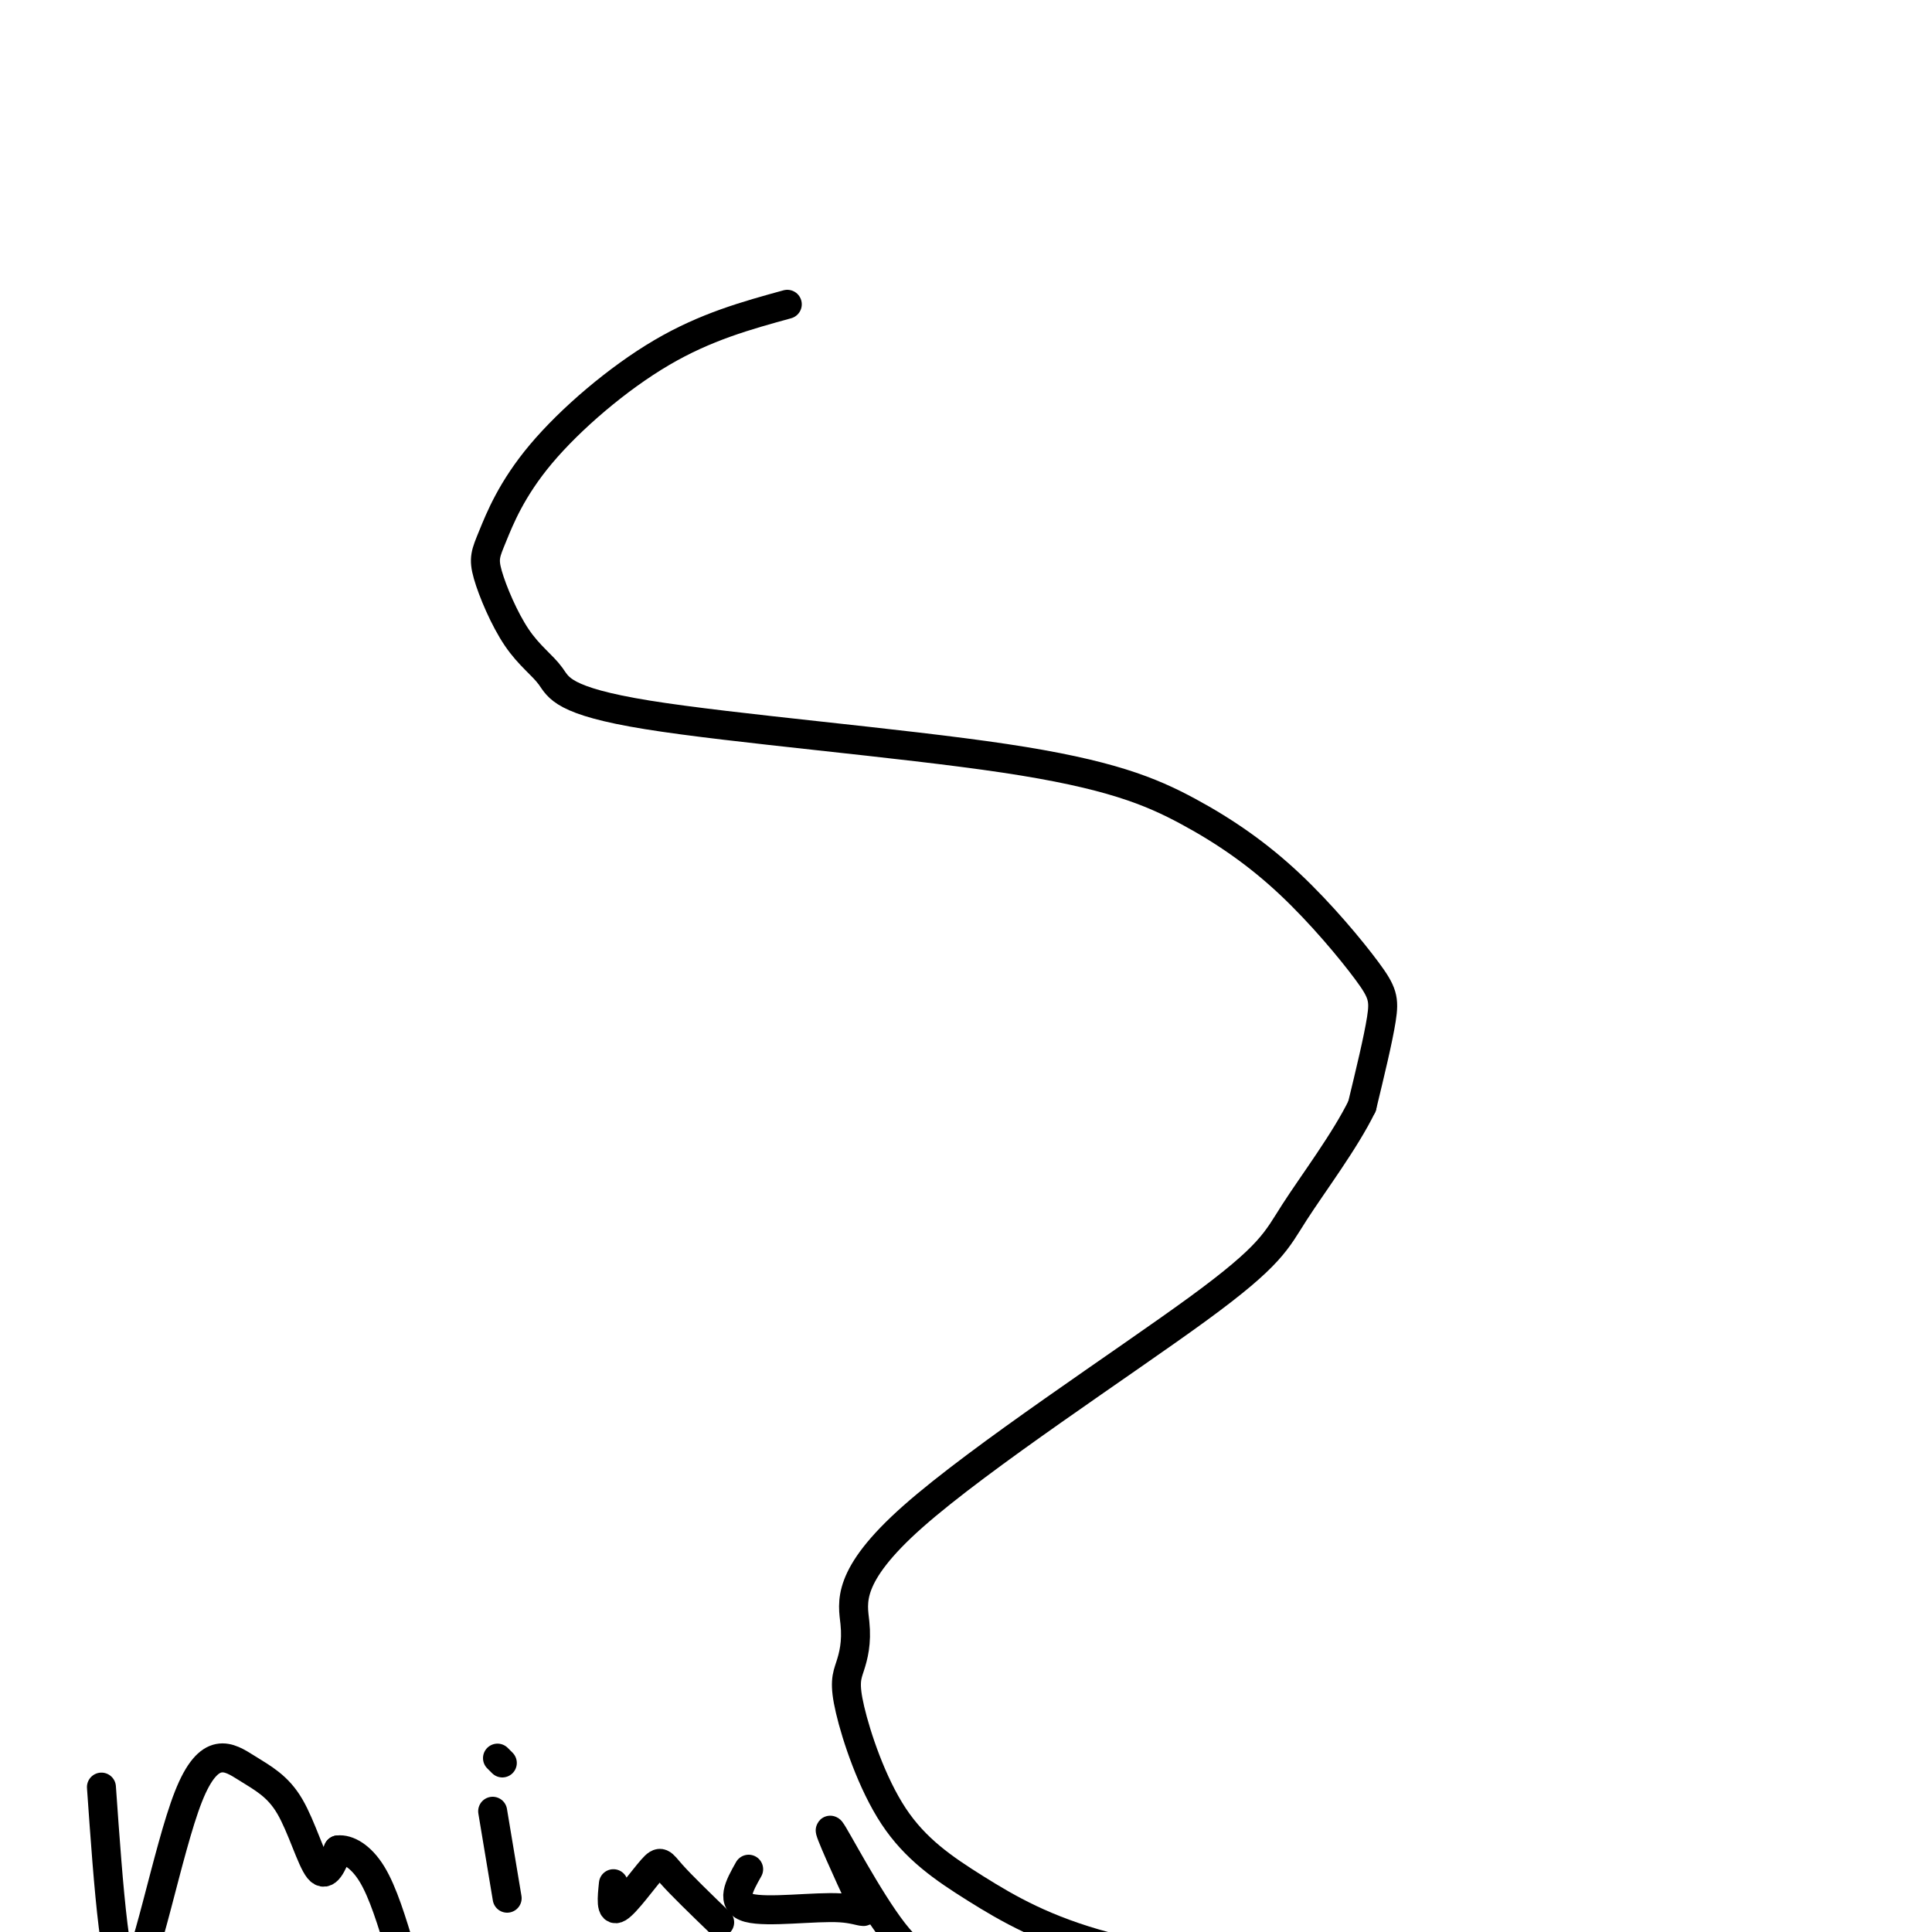 <svg viewBox='0 0 400 400' version='1.1' xmlns='http://www.w3.org/2000/svg' xmlns:xlink='http://www.w3.org/1999/xlink'><g fill='none' stroke='#000000' stroke-width='6' stroke-linecap='round' stroke-linejoin='round'><path d='M163,63c-8.444,2.324 -16.887,4.647 -26,10c-9.113,5.353 -18.895,13.734 -25,21c-6.105,7.266 -8.534,13.416 -10,17c-1.466,3.584 -1.970,4.600 -1,8c0.970,3.400 3.414,9.183 6,13c2.586,3.817 5.312,5.668 7,8c1.688,2.332 2.336,5.144 20,8c17.664,2.856 52.344,5.755 74,9c21.656,3.245 30.289,6.836 38,11c7.711,4.164 14.500,8.900 21,15c6.500,6.100 12.712,13.566 16,18c3.288,4.434 3.654,5.838 3,10c-0.654,4.162 -2.327,11.081 -4,18'/><path d='M282,229c-3.484,7.166 -10.193,16.082 -14,22c-3.807,5.918 -4.710,8.837 -20,20c-15.290,11.163 -44.965,30.571 -59,43c-14.035,12.429 -12.429,17.880 -12,22c0.429,4.120 -0.319,6.911 -1,9c-0.681,2.089 -1.296,3.477 0,9c1.296,5.523 4.502,15.181 9,22c4.498,6.819 10.288,10.797 17,15c6.712,4.203 14.346,8.629 27,12c12.654,3.371 30.327,5.685 48,8'/><path d='M277,411c21.333,1.500 50.667,1.250 80,1'/><path d='M21,370c1.479,20.992 2.958,41.984 6,40c3.042,-1.984 7.647,-26.943 12,-38c4.353,-11.057 8.456,-8.211 12,-6c3.544,2.211 6.531,3.788 9,8c2.469,4.212 4.420,11.061 6,13c1.580,1.939 2.790,-1.030 4,-4'/><path d='M70,383c1.911,-0.222 4.689,1.222 7,5c2.311,3.778 4.156,9.889 6,16'/><path d='M102,375c0.000,0.000 3.000,18.000 3,18'/><path d='M103,364c0.000,0.000 1.000,1.000 1,1'/><path d='M127,390c-0.310,2.988 -0.619,5.976 1,5c1.619,-0.976 5.167,-5.917 7,-8c1.833,-2.083 1.952,-1.310 4,1c2.048,2.310 6.024,6.155 10,10'/><path d='M155,387c-1.959,3.476 -3.919,6.951 0,8c3.919,1.049 13.716,-0.329 19,0c5.284,0.329 6.056,2.367 4,-2c-2.056,-4.367 -6.938,-15.137 -6,-14c0.938,1.137 7.697,14.182 13,21c5.303,6.818 9.152,7.409 13,8'/><path d='M198,408c2.500,1.333 2.250,0.667 2,0'/></g>
</svg>